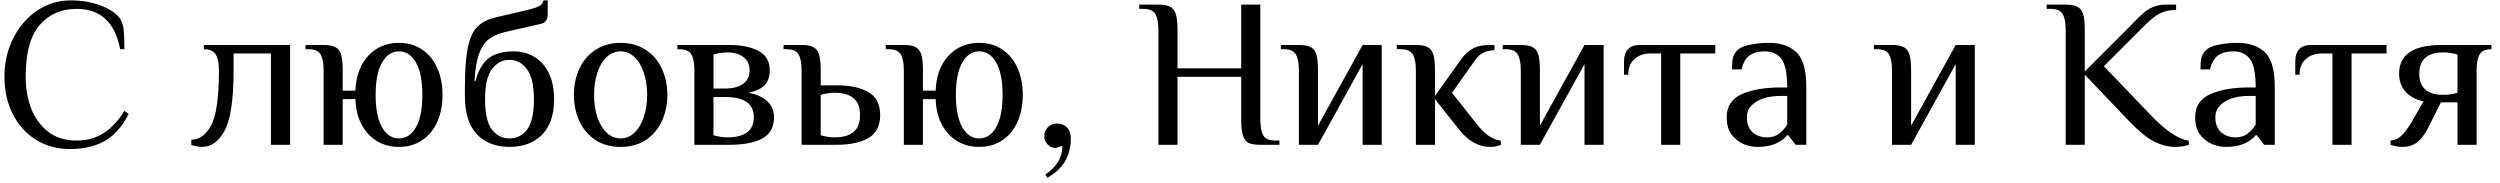 <?xml version="1.0" encoding="UTF-8"?> <svg xmlns="http://www.w3.org/2000/svg" width="259" height="19" viewBox="0 0 259 19" fill="none"> <path d="M7.28 15.44C5.916 15.44 4.714 15.11 3.672 14.45C2.646 13.79 1.854 12.895 1.296 11.766C0.739 10.622 0.46 9.353 0.46 7.96C0.46 6.523 0.761 5.195 1.362 3.978C1.978 2.761 2.807 1.8 3.848 1.096C4.904 0.392 6.048 0.04 7.28 0.04C8.454 0.04 9.48 0.209 10.36 0.546C11.255 0.869 11.915 1.287 12.34 1.8C12.589 2.108 12.743 2.519 12.802 3.032C12.861 3.531 12.89 4.22 12.89 5.1H12.45C12.171 3.677 11.658 2.629 10.91 1.954C10.162 1.265 9.172 0.92 7.94 0.92C6.356 0.92 5.08 1.477 4.112 2.592C3.144 3.707 2.66 5.496 2.66 7.96C2.66 9.119 2.844 10.197 3.21 11.194C3.592 12.191 4.178 13.005 4.97 13.636C5.762 14.252 6.752 14.56 7.94 14.56C9.011 14.56 9.942 14.303 10.734 13.79C11.541 13.277 12.259 12.507 12.89 11.48L13.33 11.81C12.655 13.13 11.819 14.069 10.822 14.626C9.84 15.169 8.659 15.44 7.28 15.44ZM20.899 15.22C20.782 15.22 20.598 15.198 20.349 15.154C20.114 15.11 19.938 15.066 19.821 15.022V14.472C20.672 14.472 21.361 13.966 21.889 12.954C22.417 11.942 22.681 10.057 22.681 7.3C22.681 6.552 22.571 6.002 22.351 5.65C22.146 5.283 21.735 5.1 21.119 5.1V4.66H30.051V15H28.071V5.54H24.199V7.3C24.199 10.307 23.891 12.382 23.275 13.526C22.674 14.655 21.882 15.22 20.899 15.22ZM41.335 15.22C40.469 15.22 39.7 15.015 39.025 14.604C38.365 14.193 37.837 13.614 37.441 12.866C37.059 12.118 36.854 11.253 36.825 10.27H35.505V15H33.525V7.3C33.525 6.552 33.422 6.002 33.217 5.65C33.011 5.283 32.601 5.1 31.985 5.1H31.655V4.66H33.525C34.068 4.66 34.471 4.733 34.735 4.88C35.014 5.012 35.212 5.261 35.329 5.628C35.446 5.995 35.505 6.552 35.505 7.3V9.39H36.825C36.854 8.407 37.059 7.542 37.441 6.794C37.837 6.046 38.365 5.467 39.025 5.056C39.7 4.645 40.469 4.44 41.335 4.44C42.244 4.44 43.036 4.667 43.711 5.122C44.4 5.577 44.928 6.215 45.295 7.036C45.661 7.843 45.845 8.774 45.845 9.83C45.845 10.886 45.661 11.825 45.295 12.646C44.928 13.453 44.4 14.083 43.711 14.538C43.036 14.993 42.244 15.22 41.335 15.22ZM41.335 14.34C42.068 14.34 42.655 13.951 43.095 13.174C43.535 12.397 43.755 11.282 43.755 9.83C43.755 8.378 43.535 7.263 43.095 6.486C42.655 5.709 42.068 5.32 41.335 5.32C40.602 5.32 40.015 5.709 39.575 6.486C39.135 7.263 38.915 8.378 38.915 9.83C38.915 11.282 39.135 12.397 39.575 13.174C40.015 13.951 40.602 14.34 41.335 14.34ZM52.784 15.22C51.376 15.22 50.254 14.787 49.418 13.922C48.582 13.057 48.164 11.729 48.164 9.94V9.06C48.164 7.271 48.266 5.885 48.472 4.902C48.677 3.919 49.007 3.208 49.462 2.768C49.916 2.313 50.547 1.991 51.354 1.8L54.654 1.03C55.211 0.898 55.614 0.766 55.864 0.634C56.113 0.487 56.26 0.289 56.304 0.04H56.744V1.47C56.744 2.013 56.524 2.343 56.084 2.46L52.234 3.34C51.559 3.516 51.016 3.765 50.606 4.088C50.195 4.411 49.865 4.917 49.616 5.606C49.381 6.281 49.227 7.212 49.154 8.4H49.264C49.542 7.315 49.99 6.53 50.606 6.046C51.236 5.562 52.109 5.32 53.224 5.32C53.986 5.32 54.683 5.503 55.314 5.87C55.944 6.222 56.45 6.772 56.832 7.52C57.213 8.268 57.404 9.185 57.404 10.27C57.404 11.913 56.978 13.152 56.128 13.988C55.292 14.809 54.177 15.22 52.784 15.22ZM52.784 14.34C53.532 14.34 54.14 14.032 54.61 13.416C55.079 12.8 55.314 11.751 55.314 10.27C55.314 8.833 55.072 7.799 54.588 7.168C54.118 6.523 53.517 6.2 52.784 6.2C52.05 6.2 51.442 6.523 50.958 7.168C50.488 7.799 50.254 8.833 50.254 10.27C50.254 11.751 50.488 12.8 50.958 13.416C51.427 14.032 52.036 14.34 52.784 14.34ZM64.297 15.22C63.3 15.22 62.434 14.985 61.701 14.516C60.968 14.032 60.41 13.379 60.029 12.558C59.648 11.737 59.457 10.827 59.457 9.83C59.457 8.833 59.648 7.923 60.029 7.102C60.41 6.281 60.968 5.635 61.701 5.166C62.434 4.682 63.3 4.44 64.297 4.44C65.294 4.44 66.159 4.682 66.893 5.166C67.626 5.635 68.183 6.281 68.565 7.102C68.946 7.923 69.137 8.833 69.137 9.83C69.137 10.827 68.946 11.737 68.565 12.558C68.183 13.379 67.626 14.032 66.893 14.516C66.159 14.985 65.294 15.22 64.297 15.22ZM64.297 14.34C64.84 14.34 65.316 14.142 65.727 13.746C66.152 13.35 66.475 12.807 66.695 12.118C66.93 11.429 67.047 10.666 67.047 9.83C67.047 8.994 66.93 8.231 66.695 7.542C66.475 6.853 66.152 6.31 65.727 5.914C65.316 5.518 64.84 5.32 64.297 5.32C63.754 5.32 63.27 5.518 62.845 5.914C62.434 6.31 62.111 6.853 61.877 7.542C61.657 8.231 61.547 8.994 61.547 9.83C61.547 10.666 61.657 11.429 61.877 12.118C62.111 12.807 62.434 13.35 62.845 13.746C63.27 14.142 63.754 14.34 64.297 14.34ZM71.937 7.3C71.937 6.552 71.834 6.002 71.629 5.65C71.424 5.283 71.013 5.1 70.397 5.1H70.177V4.66H75.567C76.799 4.66 77.803 4.865 78.581 5.276C79.358 5.687 79.747 6.361 79.747 7.3C79.747 7.931 79.571 8.437 79.219 8.818C78.867 9.185 78.309 9.449 77.547 9.61C78.397 9.771 79.05 10.072 79.505 10.512C79.96 10.937 80.187 11.48 80.187 12.14C80.187 13.181 79.776 13.922 78.955 14.362C78.148 14.787 77.019 15 75.567 15H71.937V7.3ZM75.127 9.17C75.919 9.17 76.535 9.009 76.975 8.686C77.43 8.363 77.657 7.901 77.657 7.3C77.657 6.699 77.444 6.237 77.019 5.914C76.594 5.591 76.036 5.43 75.347 5.43C75.127 5.43 74.877 5.452 74.599 5.496C74.32 5.54 74.093 5.591 73.917 5.65V9.17H75.127ZM75.347 14.23C77.18 14.23 78.097 13.533 78.097 12.14C78.097 10.747 77.107 10.05 75.127 10.05H73.917V14.01C74.093 14.069 74.32 14.12 74.599 14.164C74.877 14.208 75.127 14.23 75.347 14.23ZM83.046 7.3C83.046 6.552 82.944 6.002 82.738 5.65C82.533 5.283 82.122 5.1 81.506 5.1H81.176V4.66H83.046C83.589 4.66 83.992 4.733 84.256 4.88C84.535 5.012 84.733 5.261 84.85 5.628C84.968 5.995 85.026 6.552 85.026 7.3V8.84H86.676C88.07 8.84 89.17 9.075 89.976 9.544C90.783 10.013 91.186 10.805 91.186 11.92C91.186 13.035 90.783 13.827 89.976 14.296C89.17 14.765 88.07 15 86.676 15H83.046V7.3ZM86.456 14.23C87.322 14.23 87.974 14.047 88.414 13.68C88.869 13.313 89.096 12.727 89.096 11.92C89.096 11.113 88.869 10.527 88.414 10.16C87.974 9.793 87.322 9.61 86.456 9.61C86.236 9.61 85.987 9.632 85.708 9.676C85.43 9.72 85.202 9.771 85.026 9.83V14.01C85.202 14.069 85.43 14.12 85.708 14.164C85.987 14.208 86.236 14.23 86.456 14.23ZM101.448 15.22C100.583 15.22 99.813 15.015 99.138 14.604C98.478 14.193 97.95 13.614 97.554 12.866C97.173 12.118 96.967 11.253 96.938 10.27H95.618V15H93.638V7.3C93.638 6.552 93.535 6.002 93.33 5.65C93.125 5.283 92.714 5.1 92.098 5.1H91.768V4.66H93.638C94.181 4.66 94.584 4.733 94.848 4.88C95.127 5.012 95.325 5.261 95.442 5.628C95.559 5.995 95.618 6.552 95.618 7.3V9.39H96.938C96.967 8.407 97.173 7.542 97.554 6.794C97.95 6.046 98.478 5.467 99.138 5.056C99.813 4.645 100.583 4.44 101.448 4.44C102.357 4.44 103.149 4.667 103.824 5.122C104.513 5.577 105.041 6.215 105.408 7.036C105.775 7.843 105.958 8.774 105.958 9.83C105.958 10.886 105.775 11.825 105.408 12.646C105.041 13.453 104.513 14.083 103.824 14.538C103.149 14.993 102.357 15.22 101.448 15.22ZM101.448 14.34C102.181 14.34 102.768 13.951 103.208 13.174C103.648 12.397 103.868 11.282 103.868 9.83C103.868 8.378 103.648 7.263 103.208 6.486C102.768 5.709 102.181 5.32 101.448 5.32C100.715 5.32 100.128 5.709 99.688 6.486C99.248 7.263 99.028 8.378 99.028 9.83C99.028 11.282 99.248 12.397 99.688 13.174C100.128 13.951 100.715 14.34 101.448 14.34ZM108.299 18.08C108.886 17.684 109.326 17.244 109.619 16.76C109.912 16.291 110.059 15.741 110.059 15.11L109.399 15.33C109.062 15.33 108.776 15.213 108.541 14.978C108.306 14.743 108.189 14.457 108.189 14.12C108.189 13.739 108.314 13.423 108.563 13.174C108.812 12.925 109.128 12.8 109.509 12.8C109.949 12.8 110.294 12.939 110.543 13.218C110.807 13.482 110.939 13.856 110.939 14.34C110.939 16.144 110.132 17.501 108.519 18.41L108.299 18.08ZM120.01 3.12C120.01 2.372 119.907 1.822 119.702 1.47C119.496 1.103 119.086 0.92 118.47 0.92H118.03V0.48H120.01C120.552 0.48 120.956 0.553 121.22 0.7C121.498 0.832 121.696 1.081 121.814 1.448C121.931 1.815 121.99 2.372 121.99 3.12V7.08H128.59V0.48H130.57V12.36C130.57 13.108 130.672 13.665 130.878 14.032C131.083 14.384 131.494 14.56 132.11 14.56H132.55V15H130.57C130.027 15 129.616 14.934 129.338 14.802C129.074 14.655 128.883 14.399 128.766 14.032C128.648 13.665 128.59 13.108 128.59 12.36V7.96H121.99V15H120.01V3.12ZM134.566 7.3C134.566 6.552 134.463 6.002 134.258 5.65C134.052 5.283 133.642 5.1 133.026 5.1H132.696V4.66H134.566C135.108 4.66 135.512 4.733 135.776 4.88C136.054 5.012 136.252 5.261 136.37 5.628C136.487 5.995 136.546 6.552 136.546 7.3V13.02L141.166 4.66H143.146V15H141.166V6.64L136.546 15H134.566V7.3ZM154.385 15.22C153.197 15.22 152.133 14.633 151.195 13.46L148.665 10.27V15H146.685V7.3C146.685 6.552 146.582 6.002 146.377 5.65C146.171 5.283 145.761 5.1 145.145 5.1H144.705V4.66H146.685C147.227 4.66 147.631 4.733 147.895 4.88C148.173 5.012 148.371 5.261 148.489 5.628C148.606 5.995 148.665 6.552 148.665 7.3V9.94L151.415 6.09C151.752 5.621 152.141 5.269 152.581 5.034C153.035 4.785 153.6 4.66 154.275 4.66H154.825V5.21C153.974 5.21 153.314 5.54 152.845 6.2L150.425 9.61L152.955 12.8C153.365 13.328 153.769 13.739 154.165 14.032C154.575 14.325 155.015 14.509 155.485 14.582V15C155.162 15.147 154.795 15.22 154.385 15.22ZM157.554 7.3C157.554 6.552 157.451 6.002 157.246 5.65C157.041 5.283 156.63 5.1 156.014 5.1H155.684V4.66H157.554C158.097 4.66 158.5 4.733 158.764 4.88C159.043 5.012 159.241 5.261 159.358 5.628C159.475 5.995 159.534 6.552 159.534 7.3V13.02L164.154 4.66H166.134V15H164.154V6.64L159.534 15H157.554V7.3ZM172.095 5.54H170.995C170.306 5.54 169.749 5.738 169.323 6.134C168.898 6.515 168.685 7.051 168.685 7.74H168.245V6.42C168.245 5.247 168.795 4.66 169.895 4.66H177.705V5.54H174.075V15H172.095V5.54ZM182.075 15.22C181.606 15.22 181.129 15.125 180.645 14.934C180.161 14.729 179.743 14.399 179.391 13.944C179.054 13.489 178.885 12.888 178.885 12.14C178.885 11.025 179.399 10.233 180.425 9.764C181.467 9.295 182.823 9.06 184.495 9.06H185.155C185.155 7.623 184.957 6.64 184.561 6.112C184.165 5.584 183.593 5.32 182.845 5.32C182.185 5.32 181.657 5.459 181.261 5.738C180.865 6.017 180.587 6.501 180.425 7.19H179.435C179.435 6.691 179.465 6.303 179.523 6.024C179.582 5.731 179.736 5.459 179.985 5.21C180.249 4.946 180.682 4.755 181.283 4.638C181.899 4.506 182.567 4.44 183.285 4.44C184.473 4.44 185.412 4.763 186.101 5.408C186.791 6.039 187.135 7.256 187.135 9.06V15H186.035L185.265 14.01H185.155C184.891 14.347 184.503 14.633 183.989 14.868C183.476 15.103 182.838 15.22 182.075 15.22ZM183.065 14.23C183.549 14.23 183.953 14.113 184.275 13.878C184.598 13.643 184.891 13.321 185.155 12.91V9.94H184.495C183.41 9.94 182.552 10.145 181.921 10.556C181.291 10.952 180.975 11.48 180.975 12.14C180.975 12.815 181.173 13.335 181.569 13.702C181.98 14.054 182.479 14.23 183.065 14.23ZM196.011 7.3C196.011 6.552 195.908 6.002 195.703 5.65C195.498 5.283 195.087 5.1 194.471 5.1H194.141V4.66H196.011C196.554 4.66 196.957 4.733 197.221 4.88C197.5 5.012 197.698 5.261 197.815 5.628C197.932 5.995 197.991 6.552 197.991 7.3V13.02L202.611 4.66H204.591V15H202.611V6.64L197.991 15H196.011V7.3ZM225.334 15.22C224.645 15.22 223.926 15.037 223.178 14.67C222.43 14.289 221.572 13.592 220.604 12.58L215.984 7.74V15H214.004V3.12C214.004 2.372 213.901 1.822 213.696 1.47C213.491 1.103 213.08 0.92 212.464 0.92H212.024V0.48H214.004C214.547 0.48 214.95 0.553 215.214 0.7C215.493 0.832 215.691 1.081 215.808 1.448C215.925 1.815 215.984 2.372 215.984 3.12V7.41L220.604 2.79L221.044 2.328C221.455 1.903 221.799 1.573 222.078 1.338C222.357 1.089 222.687 0.883 223.068 0.722C223.449 0.561 223.875 0.48 224.344 0.48H225.444V1.03C224.828 1.03 224.293 1.14 223.838 1.36C223.383 1.565 222.855 1.969 222.254 2.57L217.964 6.86L223.024 12.14C223.669 12.8 224.322 13.357 224.982 13.812C225.642 14.252 226.236 14.509 226.764 14.582V15C226.324 15.147 225.847 15.22 225.334 15.22ZM230.609 15.22C230.139 15.22 229.663 15.125 229.179 14.934C228.695 14.729 228.277 14.399 227.925 13.944C227.587 13.489 227.419 12.888 227.419 12.14C227.419 11.025 227.932 10.233 228.959 9.764C230 9.295 231.357 9.06 233.029 9.06H233.689C233.689 7.623 233.491 6.64 233.095 6.112C232.699 5.584 232.127 5.32 231.379 5.32C230.719 5.32 230.191 5.459 229.795 5.738C229.399 6.017 229.12 6.501 228.959 7.19H227.969C227.969 6.691 227.998 6.303 228.057 6.024C228.115 5.731 228.269 5.459 228.519 5.21C228.783 4.946 229.215 4.755 229.817 4.638C230.433 4.506 231.1 4.44 231.819 4.44C233.007 4.44 233.945 4.763 234.635 5.408C235.324 6.039 235.669 7.256 235.669 9.06V15H234.569L233.799 14.01H233.689C233.425 14.347 233.036 14.633 232.523 14.868C232.009 15.103 231.371 15.22 230.609 15.22ZM231.599 14.23C232.083 14.23 232.486 14.113 232.809 13.878C233.131 13.643 233.425 13.321 233.689 12.91V9.94H233.029C231.943 9.94 231.085 10.145 230.455 10.556C229.824 10.952 229.509 11.48 229.509 12.14C229.509 12.815 229.707 13.335 230.103 13.702C230.513 14.054 231.012 14.23 231.599 14.23ZM241.64 5.54H240.54C239.851 5.54 239.294 5.738 238.868 6.134C238.443 6.515 238.23 7.051 238.23 7.74H237.79V6.42C237.79 5.247 238.34 4.66 239.44 4.66H247.25V5.54H243.62V15H241.64V5.54ZM248.877 15.22C248.51 15.22 248.107 15.147 247.667 15V14.56C248.122 14.516 248.503 14.34 248.811 14.032C249.119 13.724 249.434 13.313 249.757 12.8L251.077 10.49C250.373 10.373 249.772 10.065 249.273 9.566C248.789 9.053 248.547 8.407 248.547 7.63C248.547 5.65 250.014 4.66 252.947 4.66H258.117V5.1C257.501 5.1 257.09 5.283 256.885 5.65C256.68 6.002 256.577 6.552 256.577 7.3V15H254.597V10.6H252.881L251.561 13.24C251.209 13.929 250.82 14.435 250.395 14.758C249.984 15.066 249.478 15.22 248.877 15.22ZM253.167 9.83C253.387 9.83 253.636 9.808 253.915 9.764C254.194 9.72 254.421 9.669 254.597 9.61V5.65C254.421 5.591 254.194 5.54 253.915 5.496C253.636 5.452 253.387 5.43 253.167 5.43C251.48 5.43 250.637 6.163 250.637 7.63C250.637 9.097 251.48 9.83 253.167 9.83Z" fill="black"></path> </svg> 